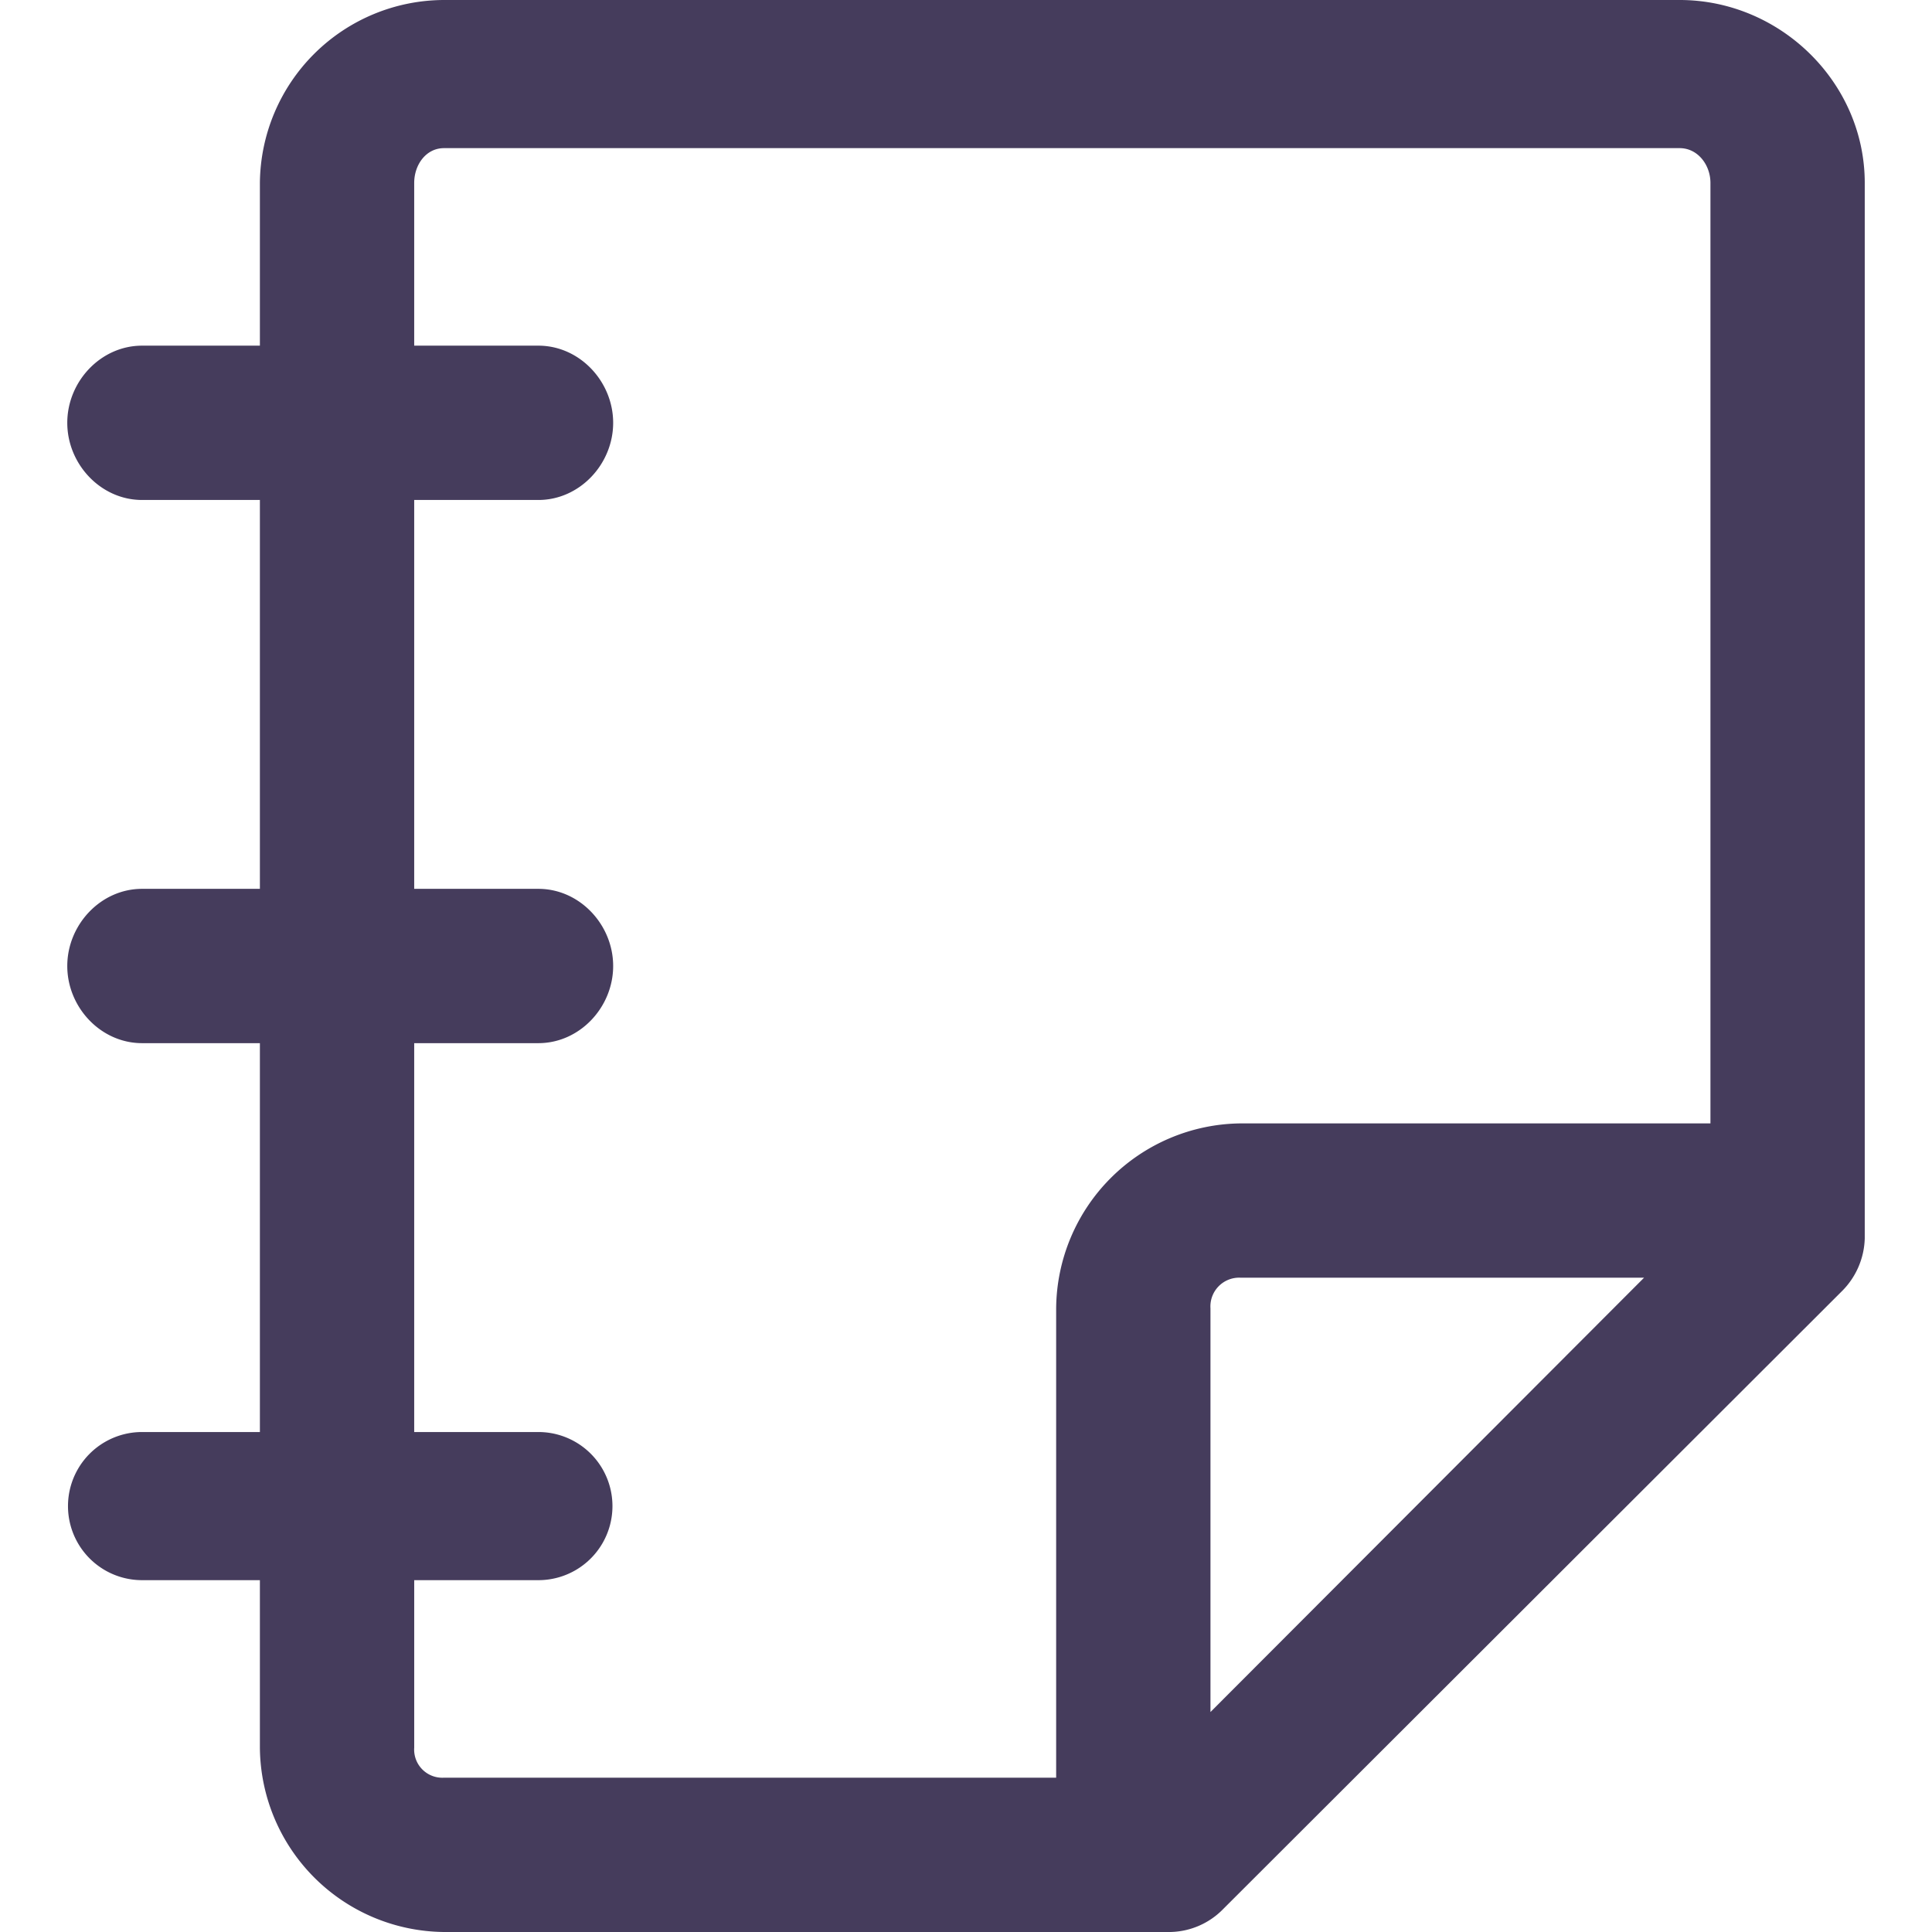 <?xml version="1.0" encoding="utf-8"?>
<svg width="800px" height="800px" viewBox="-10.9 0 313 313" xmlns="http://www.w3.org/2000/svg">
  <g id="notebook" transform="translate(-2974.777 -3671.416)">
    <path id="Path_32" data-name="Path 32" d="M3236,3671.416H3035.81a29.908,29.908,0,0,0-29.828,29.637v26.363h-19.09c-6.691,0-12.115,5.808-12.115,12.5s5.424,12.5,12.115,12.5h19.09v63h-19.09c-6.691,0-12.115,5.808-12.115,12.5s5.424,12.5,12.115,12.5h19.09v63h-19.09a12,12,0,1,0,0,24h19.09v27.132a30.107,30.107,0,0,0,29.828,29.868h117.661a12.277,12.277,0,0,0,8.567-3.715l100.172-100.032a12.529,12.529,0,0,0,3.772-8.649V3701.053C3265.982,3684.767,3252.285,3671.416,3236,3671.416Zm-205.017,283.132v-27.132H3051.1a12,12,0,1,0,0-24h-20.119v-63H3051.1c6.691,0,12.114-5.809,12.114-12.5s-5.423-12.5-12.114-12.5h-20.119v-63H3051.1c6.691,0,12.114-5.809,12.114-12.5s-5.423-12.5-12.114-12.5h-20.119v-26.363c0-2.925,1.9-5.637,4.828-5.637H3236c2.925,0,4.983,2.712,4.983,5.637v152.363h-76.15a30.212,30.212,0,0,0-29.85,29.966v76.034H3035.81A4.564,4.564,0,0,1,3030.982,3954.548Zm129-5.77v-65.4a4.659,4.659,0,0,1,4.85-4.966h65.4Z" fill="#453c5c"/>
  </g>
</svg>